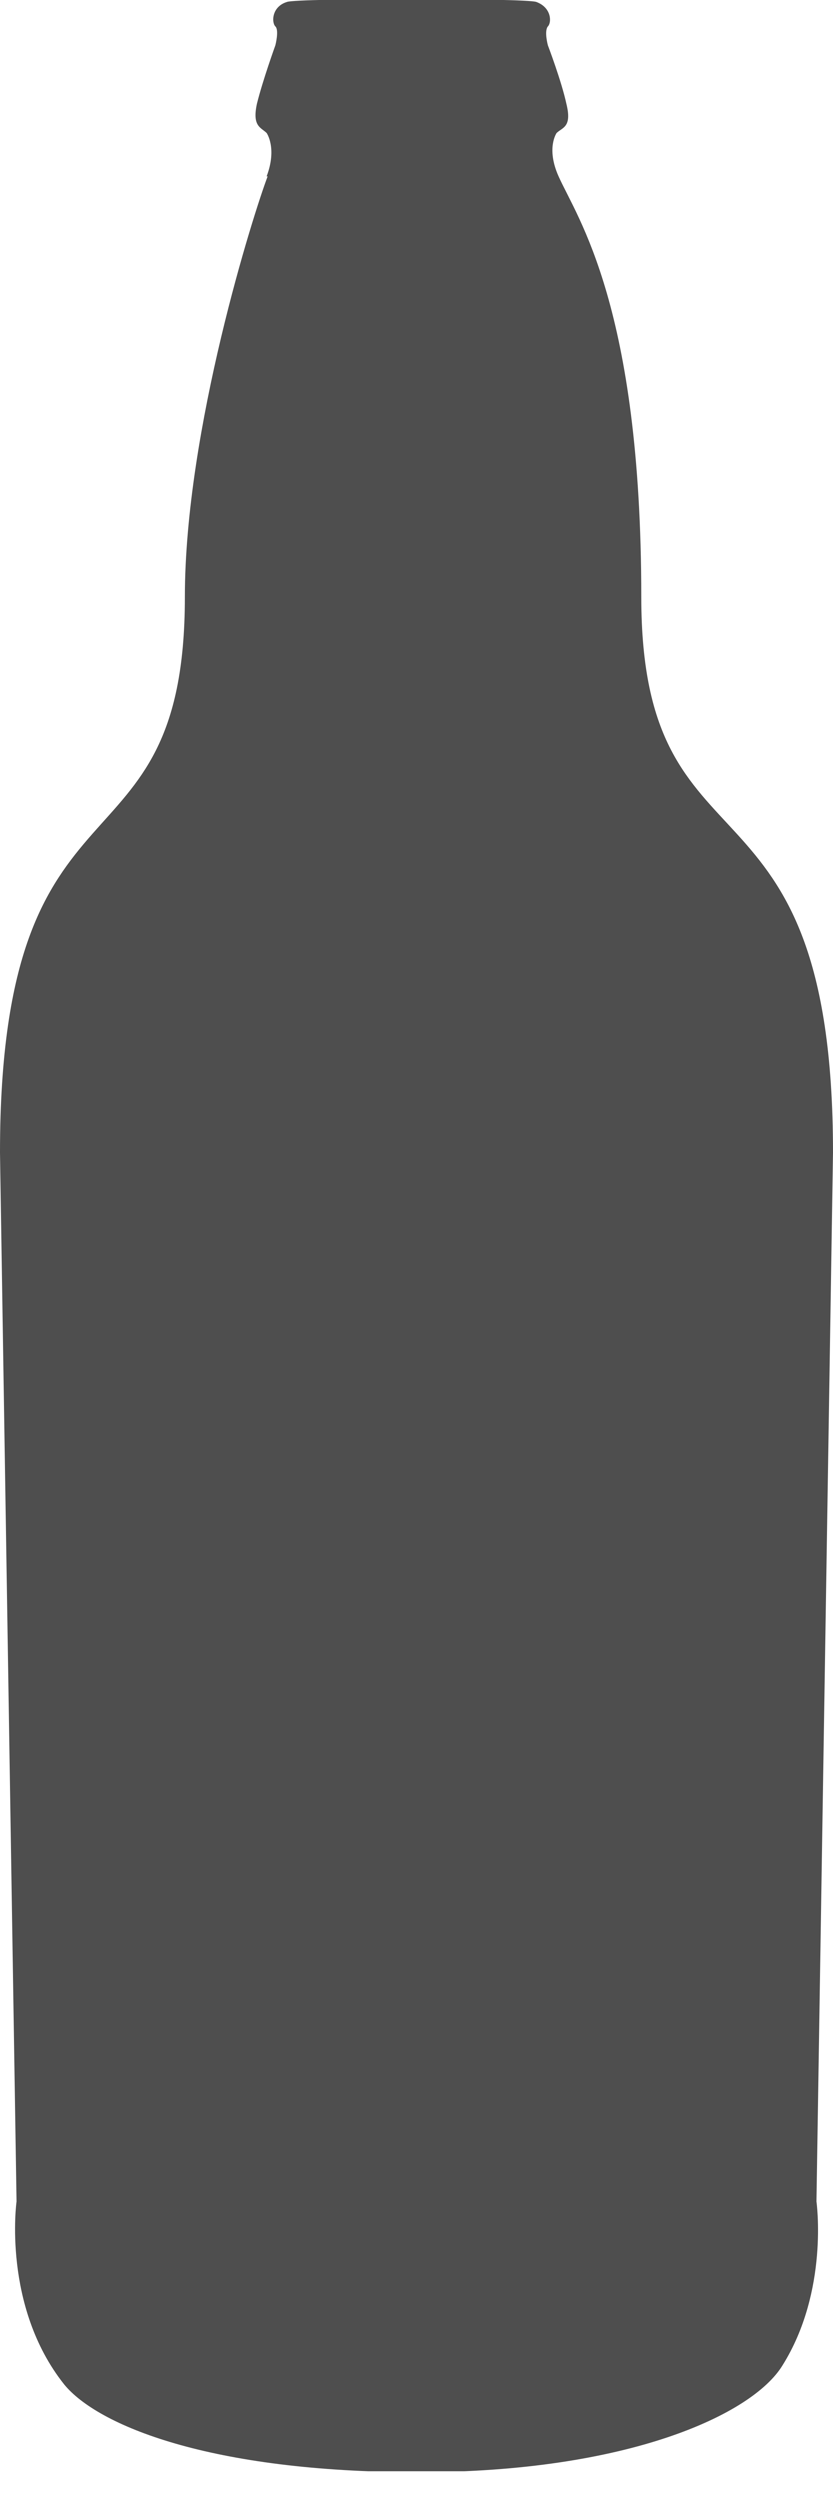 <?xml version="1.0" encoding="UTF-8"?> <svg xmlns="http://www.w3.org/2000/svg" width="14" height="42" viewBox="0 0 14 42" fill="none"><g id="Frame" clip-path="url(#clip0_130_442)"><path id="Vector" d="M4.498 2.963C4.269 3.565 3.107 7.21 3.107 10.031C3.107 14.911 0 12.645 0 19.364L0.278 36.985C0.278 36.985 0.033 38.744 1.079 40.059C1.636 40.741 3.516 41.533 7.033 41.533C10.549 41.533 12.643 40.566 13.149 39.742C13.935 38.491 13.722 36.985 13.722 36.985L14 19.364C14 12.661 10.778 14.911 10.778 10.031C10.778 5.15 9.699 3.66 9.388 2.963C9.175 2.488 9.355 2.234 9.355 2.234C9.453 2.139 9.617 2.139 9.519 1.743C9.437 1.363 9.208 0.761 9.208 0.761C9.208 0.761 9.143 0.523 9.208 0.444C9.273 0.38 9.273 0.127 9.012 0.032C8.832 -0.032 4.988 -0.032 4.825 0.032C4.563 0.111 4.563 0.38 4.628 0.444C4.694 0.507 4.628 0.761 4.628 0.761C4.628 0.761 4.416 1.347 4.318 1.743C4.236 2.123 4.383 2.139 4.481 2.234C4.481 2.234 4.661 2.488 4.481 2.963H4.498Z" fill="#4E4E4E"></path></g><defs><clipPath id="clip0_130_442"><rect width="14" height="41.517" fill="white"></rect></clipPath></defs></svg> 